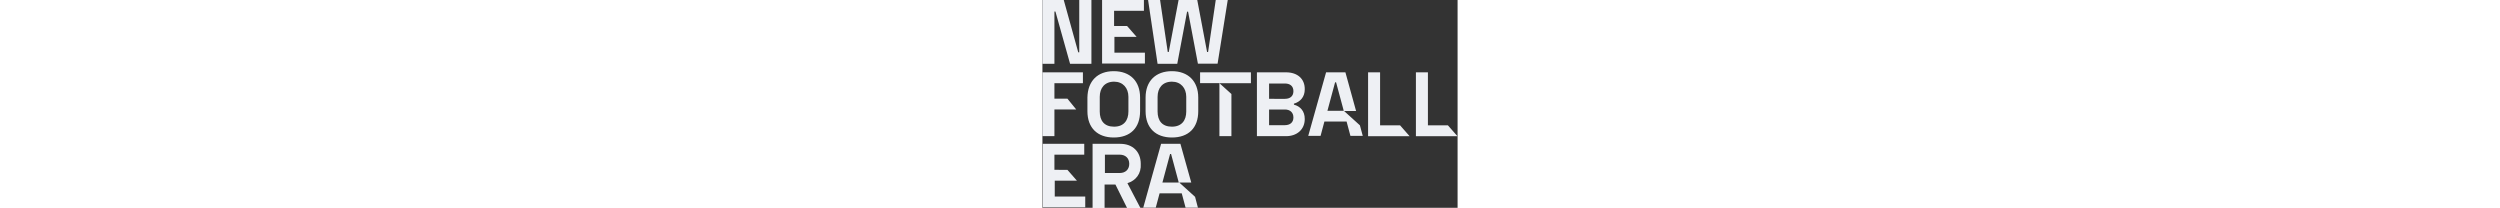 <?xml version="1.0" encoding="UTF-8"?> <svg xmlns="http://www.w3.org/2000/svg" xml:space="preserve" width="1500" style="enable-background:new 0 0 249.1 124.7" viewBox="0 0 249.1 124.7"><rect x="0" y="0" width="249.1" height="124.7" fill="#333333" stroke="none"/><path d="M111.2 0H104l-4.6 31.2h-.6L92.9 0H81.7l-5.9 31.2h-.6L70.6 0h-7.2l5.7 38.3h11.8L86.8 7h.6l5.9 31.2h11.8L111.2 0zM60.9 0H35.8v38.1h25.7v-6.5H43.2v-9.5h13.3l-5.7-6.5H43V6.5h17.9V0zM29.3 0h-7.2v31.4h-.6L12.8 0H0v38.3h7.2V6.9h.6l8.8 31.4h12.8V0h-.1zm48.4 42.7c-9.7 0-15.8 5.9-15.8 15.8v8.2c0 10.1 6.1 15.8 15.8 15.8 9.9 0 15.8-5.7 15.8-15.8v-8.2c0-9.8-6.1-15.8-15.8-15.8zm0 33.3c-5.9 0-8.6-3.6-8.6-9.1v-8.8c0-5.3 3-9.1 8.6-9.1 5.3 0 8.6 3.8 8.6 9.1v8.8c0 5.3-2.7 9.1-8.6 9.1zM42.8 42.7c-9.7 0-15.6 5.9-15.8 15.8v8.2c0 10.1 6.1 15.8 15.8 15.8 9.9 0 15.8-5.7 15.8-15.8v-8.2c0-9.8-6-15.8-15.8-15.8zM43 76c-5.9 0-8.6-3.6-8.6-9.1v-8.8c0-5.3 3-9.1 8.6-9.1 5.3 0 8.6 3.8 8.6 9.1v8.8c0 5.3-2.7 9.1-8.6 9.1zm188.3-32.6h-7.2v38.3H249l-5.7-6.5h-12V43.4zm-28.7 0h-7.2v38.3h24.9l-5.7-6.5h-12V43.4zm-20.8 0h-11.6l-10.7 38.1h7.4l2.3-8.6h13.3l2.3 8.6h7.4l-1.7-6.3-9.5-8.6h7.2l-6.4-23.2zM171 66.5l4.6-17.1h.6l4.6 17.1H171zm-24.8-23.1h-17.5v38.3h17.5c6.5 0 11.2-4 11.2-10.3 0-4.8-2.7-7.6-6.5-8.6v-.6c3.8-1.1 6.5-4 6.5-8.6.1-6.4-4.5-10.2-11.2-10.2zM136 59.2v-9.1h9.5c3 0 5.1 1.5 5.1 4.6s-2.1 4.6-5.1 4.6H136v-.1zm0 15.8v-9.3h9.5c3 0 5.1 1.7 5.1 4.8 0 3-2.1 4.6-5.1 4.6H136V75zm-10.9-31.6H94.6v6.5h11.6v31.8h7.2V56.4l-7.2-6.5h18.9v-6.5zm-100.7 0H0v38.3h7.2v-16h13.1L15 59.2H7.2v-9.3h17.1v-6.5h.1zm58.4 42.9H71.2l-10.7 38.3H68l2.3-8.6h13.3l2.3 8.6h7.4l-1.7-6.5-9.5-8.6h7.2l-6.5-23.2zM72 109.5l4.6-17.1h.6l4.6 17.1H72zM46.8 86.3H30.1v38.5h7.2v-14.1h6.5l7 14.1h8L51 109.9c5-1.5 8.4-5.7 8-11.6 0-7.3-4.9-12-12.2-12zm-9.3 17.5v-11h8.9c3.4 0 5.7 2.1 5.7 5.5s-2.3 5.5-5.7 5.5h-8.9zM25.1 86.3H.2v38.1h25.5v-6.5H7.4v-9.5h13.3l-5.7-6.5H7.2v-9.1h17.9v-6.5z" style="fill:#eef0f4"></path></svg> 